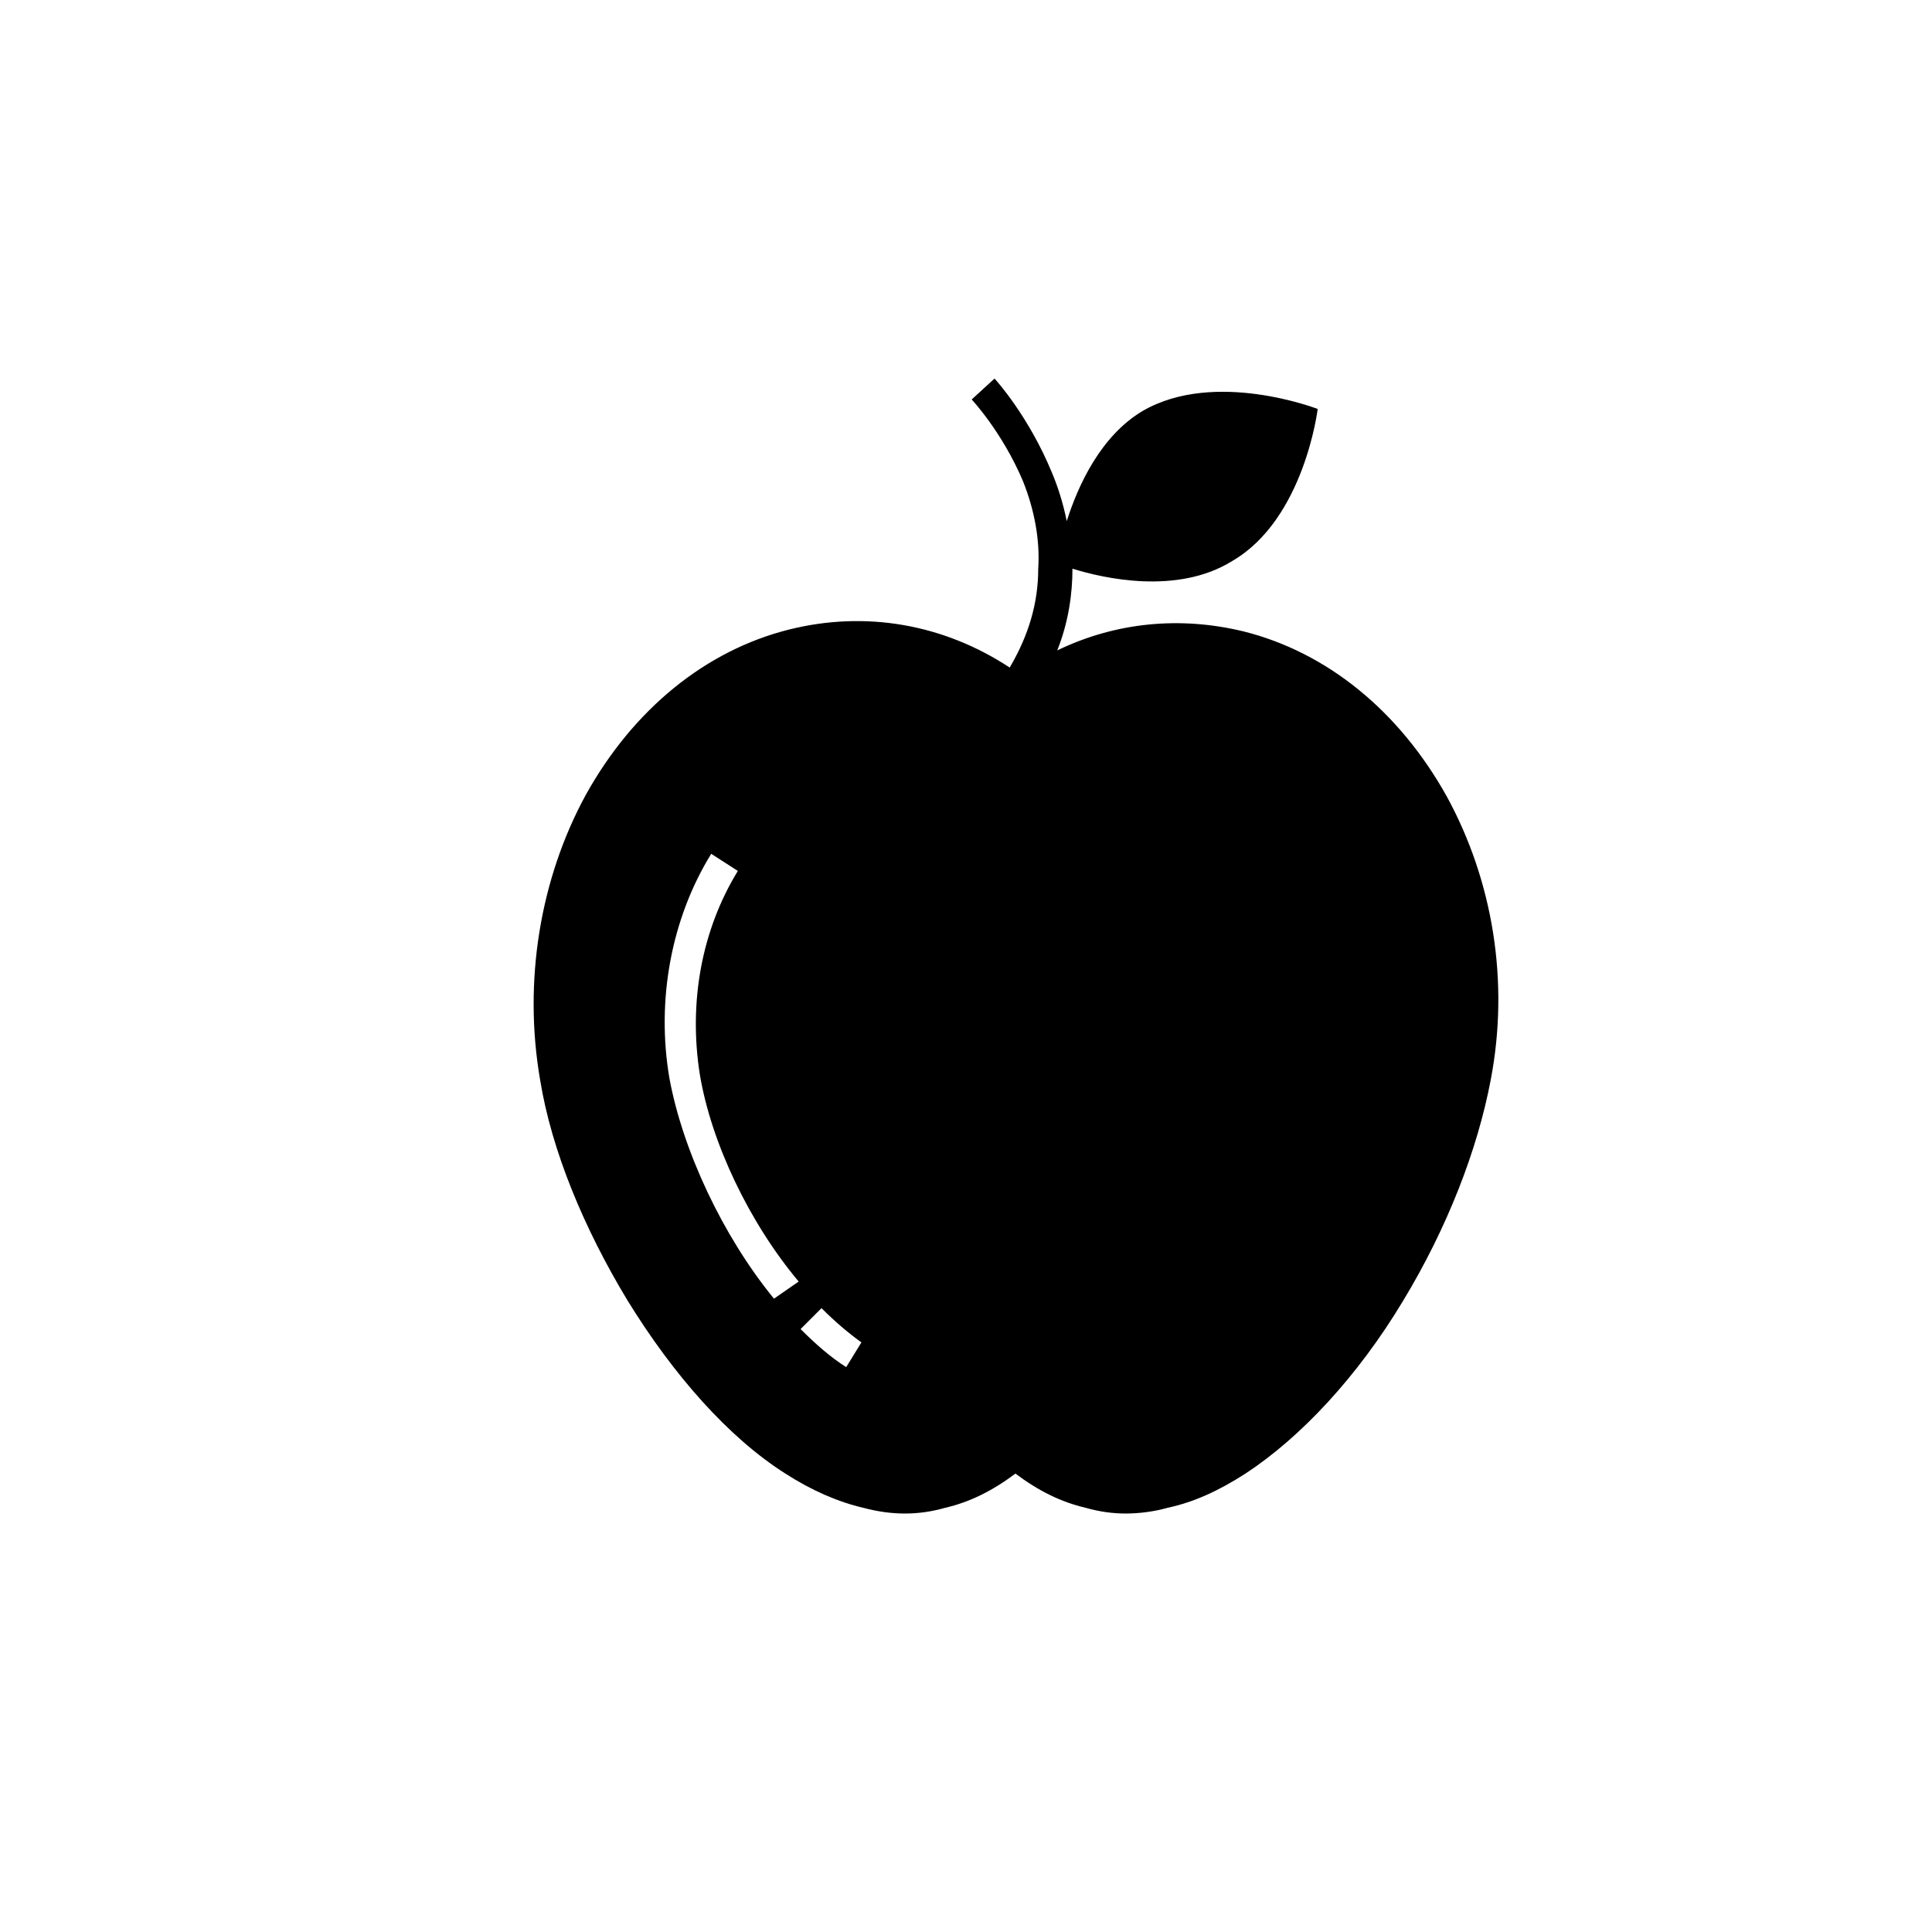 <?xml version="1.0" encoding="UTF-8"?>
<!-- Uploaded to: ICON Repo, www.iconrepo.com, Generator: ICON Repo Mixer Tools -->
<svg fill="#000000" width="800px" height="800px" version="1.1" viewBox="144 144 512 512" xmlns="http://www.w3.org/2000/svg">
 <path d="m527.46 355.16c-12.594-22.672-31.738-38.289-53.906-43.832-16.625-4.031-33.754-2.519-49.375 5.039 3.023-7.559 4.031-15.113 4.031-21.664 8.062 2.519 27.711 7.055 42.32-2.016 19.145-11.082 22.672-40.305 22.672-40.305s-27.207-10.578-46.352 0.504c-11.082 6.551-17.129 19.648-20.152 29.223-1.008-5.039-2.519-9.574-4.031-13.098-6.047-14.609-14.609-24.184-15.113-24.688l-6.047 5.543s8.062 8.566 13.602 21.664c3.023 7.559 4.535 15.617 4.031 23.176 0 9.07-2.519 17.633-7.559 26.199-17.633-11.586-38.289-15.113-58.441-10.078-22.168 5.543-41.312 21.16-53.906 43.832-12.09 22.168-16.625 49.375-12.09 75.57 3.023 18.641 11.586 39.297 23.176 58.441 12.09 19.648 26.703 36.273 41.816 45.848 7.055 4.535 14.105 7.559 20.656 9.07 7.559 2.016 14.609 2.016 21.664 0 6.551-1.512 12.594-4.535 18.641-9.07 6.047 4.535 12.09 7.559 18.641 9.07 3.527 1.008 7.055 1.512 10.578 1.512 3.527 0 7.559-0.504 11.082-1.512 7.055-1.512 13.602-4.535 20.656-9.07 14.609-9.574 29.727-25.695 41.816-45.848 11.586-19.145 19.648-39.801 23.176-58.441 5.043-26.203 0.508-52.902-11.586-75.07zm-178.35 133c-13.602-16.625-24.184-39.297-27.711-58.441-3.527-20.656 0.504-42.32 11.082-59.449l7.055 4.535c-9.574 15.617-13.098 34.762-10.078 53.906 3.023 18.137 13.098 39.297 26.199 54.914zm19.145 18.137c-4.031-2.519-8.062-6.047-12.09-10.078l5.543-5.543c3.527 3.527 7.055 6.551 10.578 9.07z"/>
</svg>